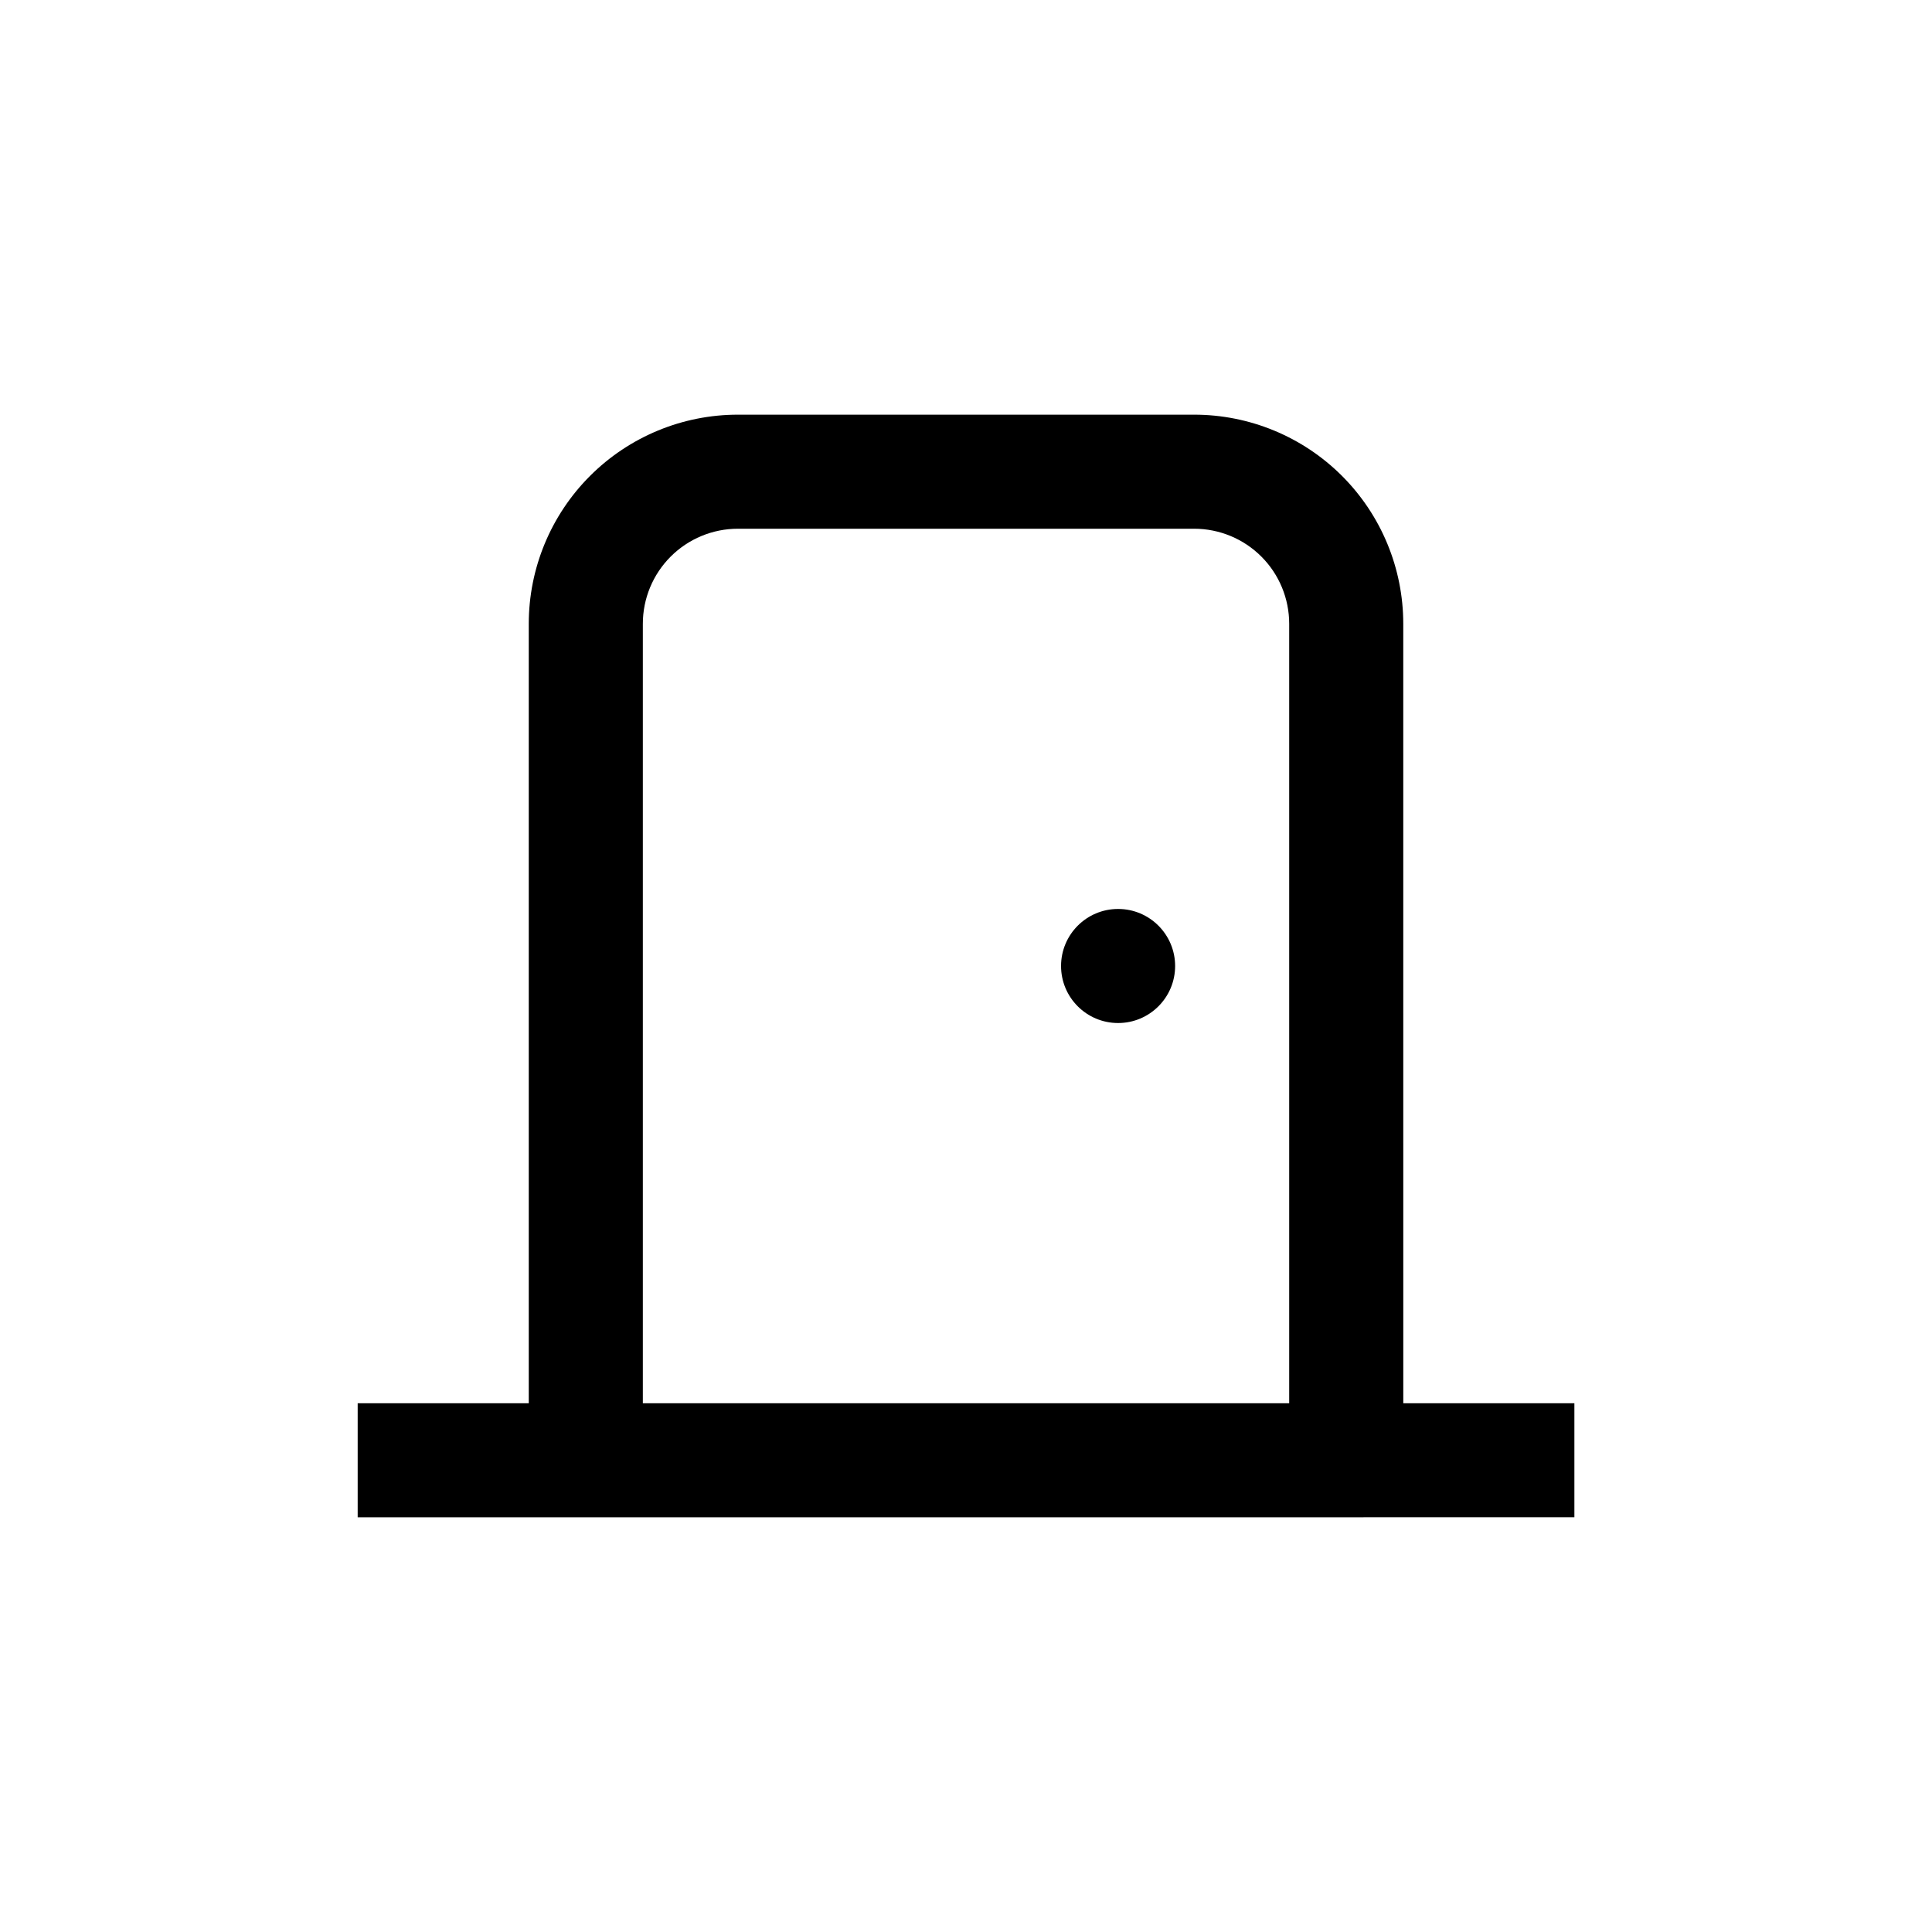<?xml version="1.0" encoding="UTF-8"?>
<!-- Uploaded to: ICON Repo, www.svgrepo.com, Generator: ICON Repo Mixer Tools -->
<svg fill="#000000" width="800px" height="800px" version="1.1" viewBox="144 144 512 512" xmlns="http://www.w3.org/2000/svg">
 <g>
  <path d="m455.42 400c0 8.348-6.766 15.113-15.113 15.113-8.348 0-15.117-6.766-15.117-15.113s6.769-15.117 15.117-15.117c8.348 0 15.113 6.769 15.113 15.117"/>
  <path d="m515.88 309.31c0-14.699-5.84-28.793-16.23-39.188-10.395-10.391-24.492-16.23-39.188-16.23h-120.91c-14.699 0-28.797 5.84-39.188 16.23-10.395 10.395-16.234 24.488-16.234 39.188v206.56h-45.34v30.23l322.44-0.004v-30.227h-45.344zm-201.52 0c0-6.68 2.652-13.09 7.379-17.812 4.723-4.723 11.129-7.379 17.812-7.379h120.91c6.68 0 13.086 2.656 17.812 7.379 4.723 4.723 7.375 11.133 7.375 17.812v206.56h-171.29z"/>
 </g>
</svg>
